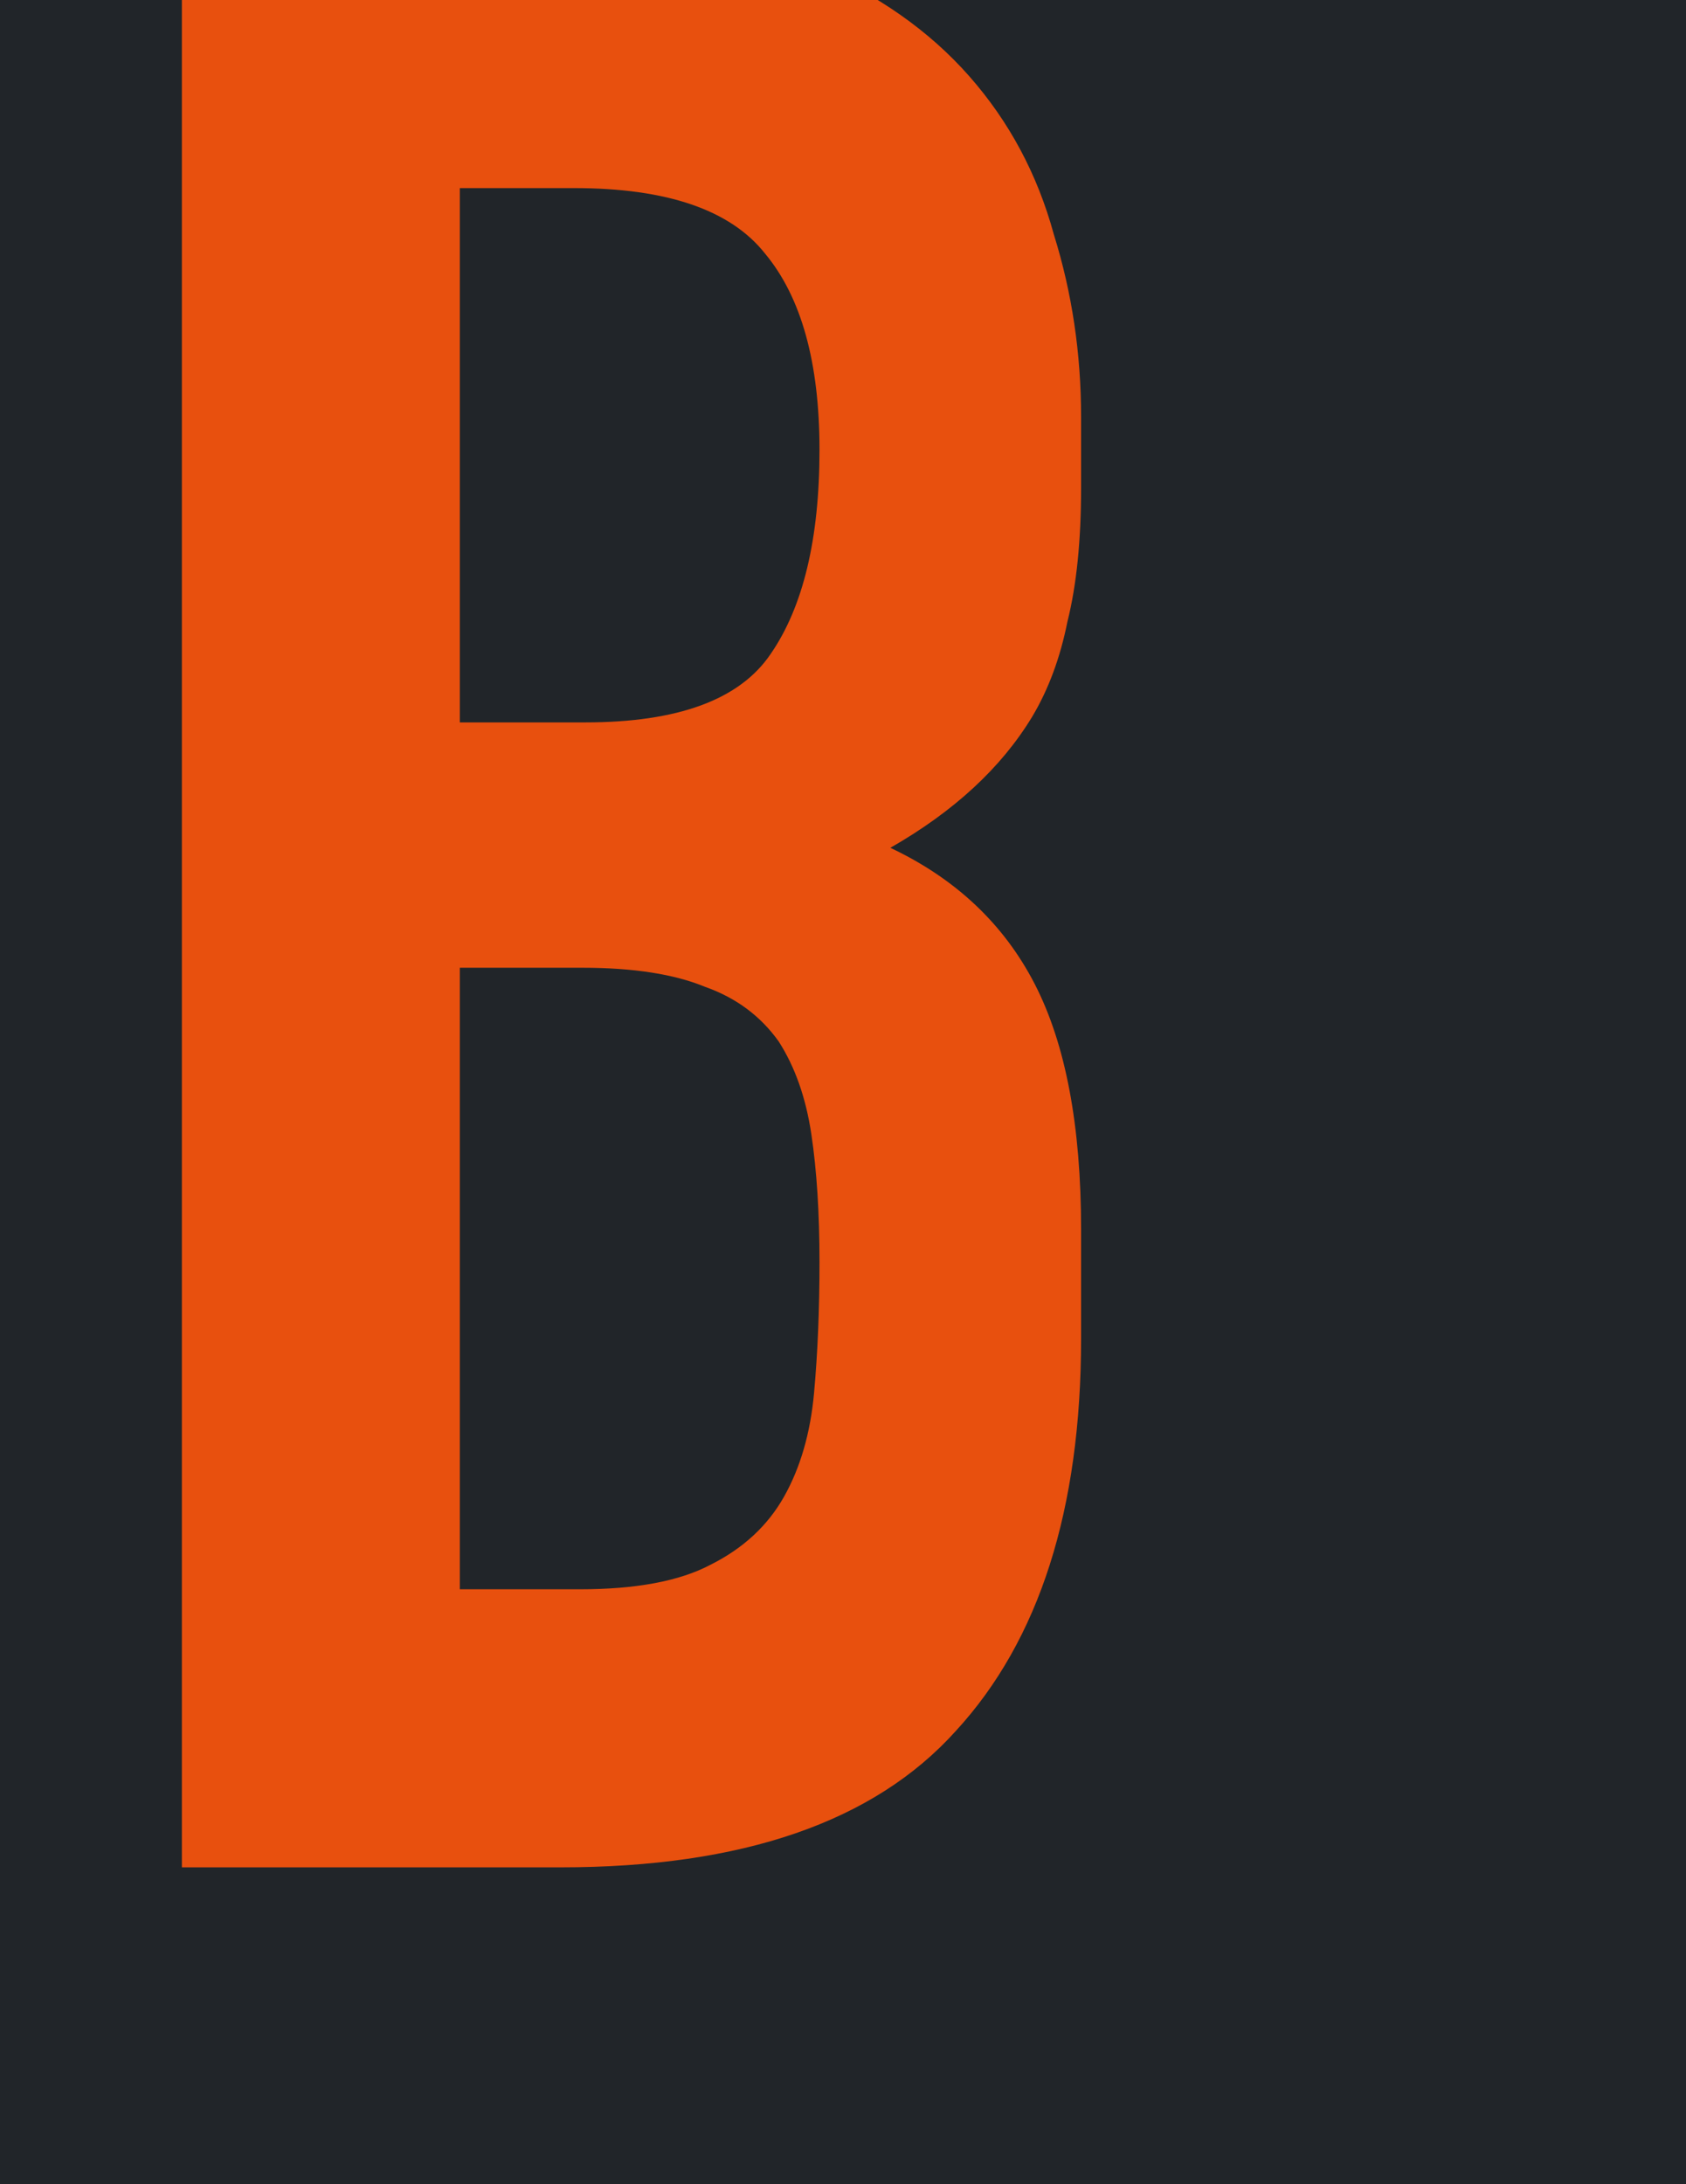 <svg width="495" height="641" viewBox="0 0 495 641" fill="none" xmlns="http://www.w3.org/2000/svg">
<rect x="0" y="0" width="495" height="641" fill="#333333" stroke="none"/>
<g clip-path="url(#clip0_1_8)">
<rect width="495" height="641" fill="white"/>
<rect width="495" height="641" fill="#212529"/>
<path d="M53.4 548V-21.6H172.6C198.733 -21.6 220.867 -17.6 239 -9.6C257.667 -1.6 272.867 9.067 284.6 22.4C296.333 35.733 304.6 51.2 309.4 68.8C314.733 85.867 317.4 103.733 317.4 122.4V143.2C317.4 158.667 316.067 171.733 313.4 182.4C311.267 193.067 307.8 202.4 303 210.4C293.933 225.333 280.067 238.133 261.4 248.8C280.6 257.867 294.733 271.2 303.8 288.8C312.867 306.4 317.4 330.4 317.4 360.8V392.8C317.4 442.933 305.133 481.333 280.6 508C256.6 534.667 217.933 548 164.6 548H53.4ZM135 284V466.4H170.2C186.733 466.4 199.533 464 208.6 459.2C218.2 454.4 225.4 447.733 230.2 439.2C235 430.667 237.933 420.533 239 408.8C240.067 397.067 240.6 384.267 240.6 370.4C240.6 356 239.8 343.467 238.2 332.8C236.6 322.133 233.4 313.067 228.6 305.6C223.267 298.133 216.067 292.8 207 289.6C197.933 285.867 185.933 284 171 284H135ZM135 55.2V212H171.8C199 212 217.133 205.333 226.2 192C235.8 178.133 240.6 158.133 240.6 132C240.6 106.4 235.267 87.2 224.6 74.4C214.467 61.6 195.8 55.2 168.6 55.2H135Z" fill="#E8500E"/>
</g>
<defs>
<clipPath id="clip0_1_8">
<rect width="495" height="641" fill="white"/>
</clipPath>
</defs>
</svg>
